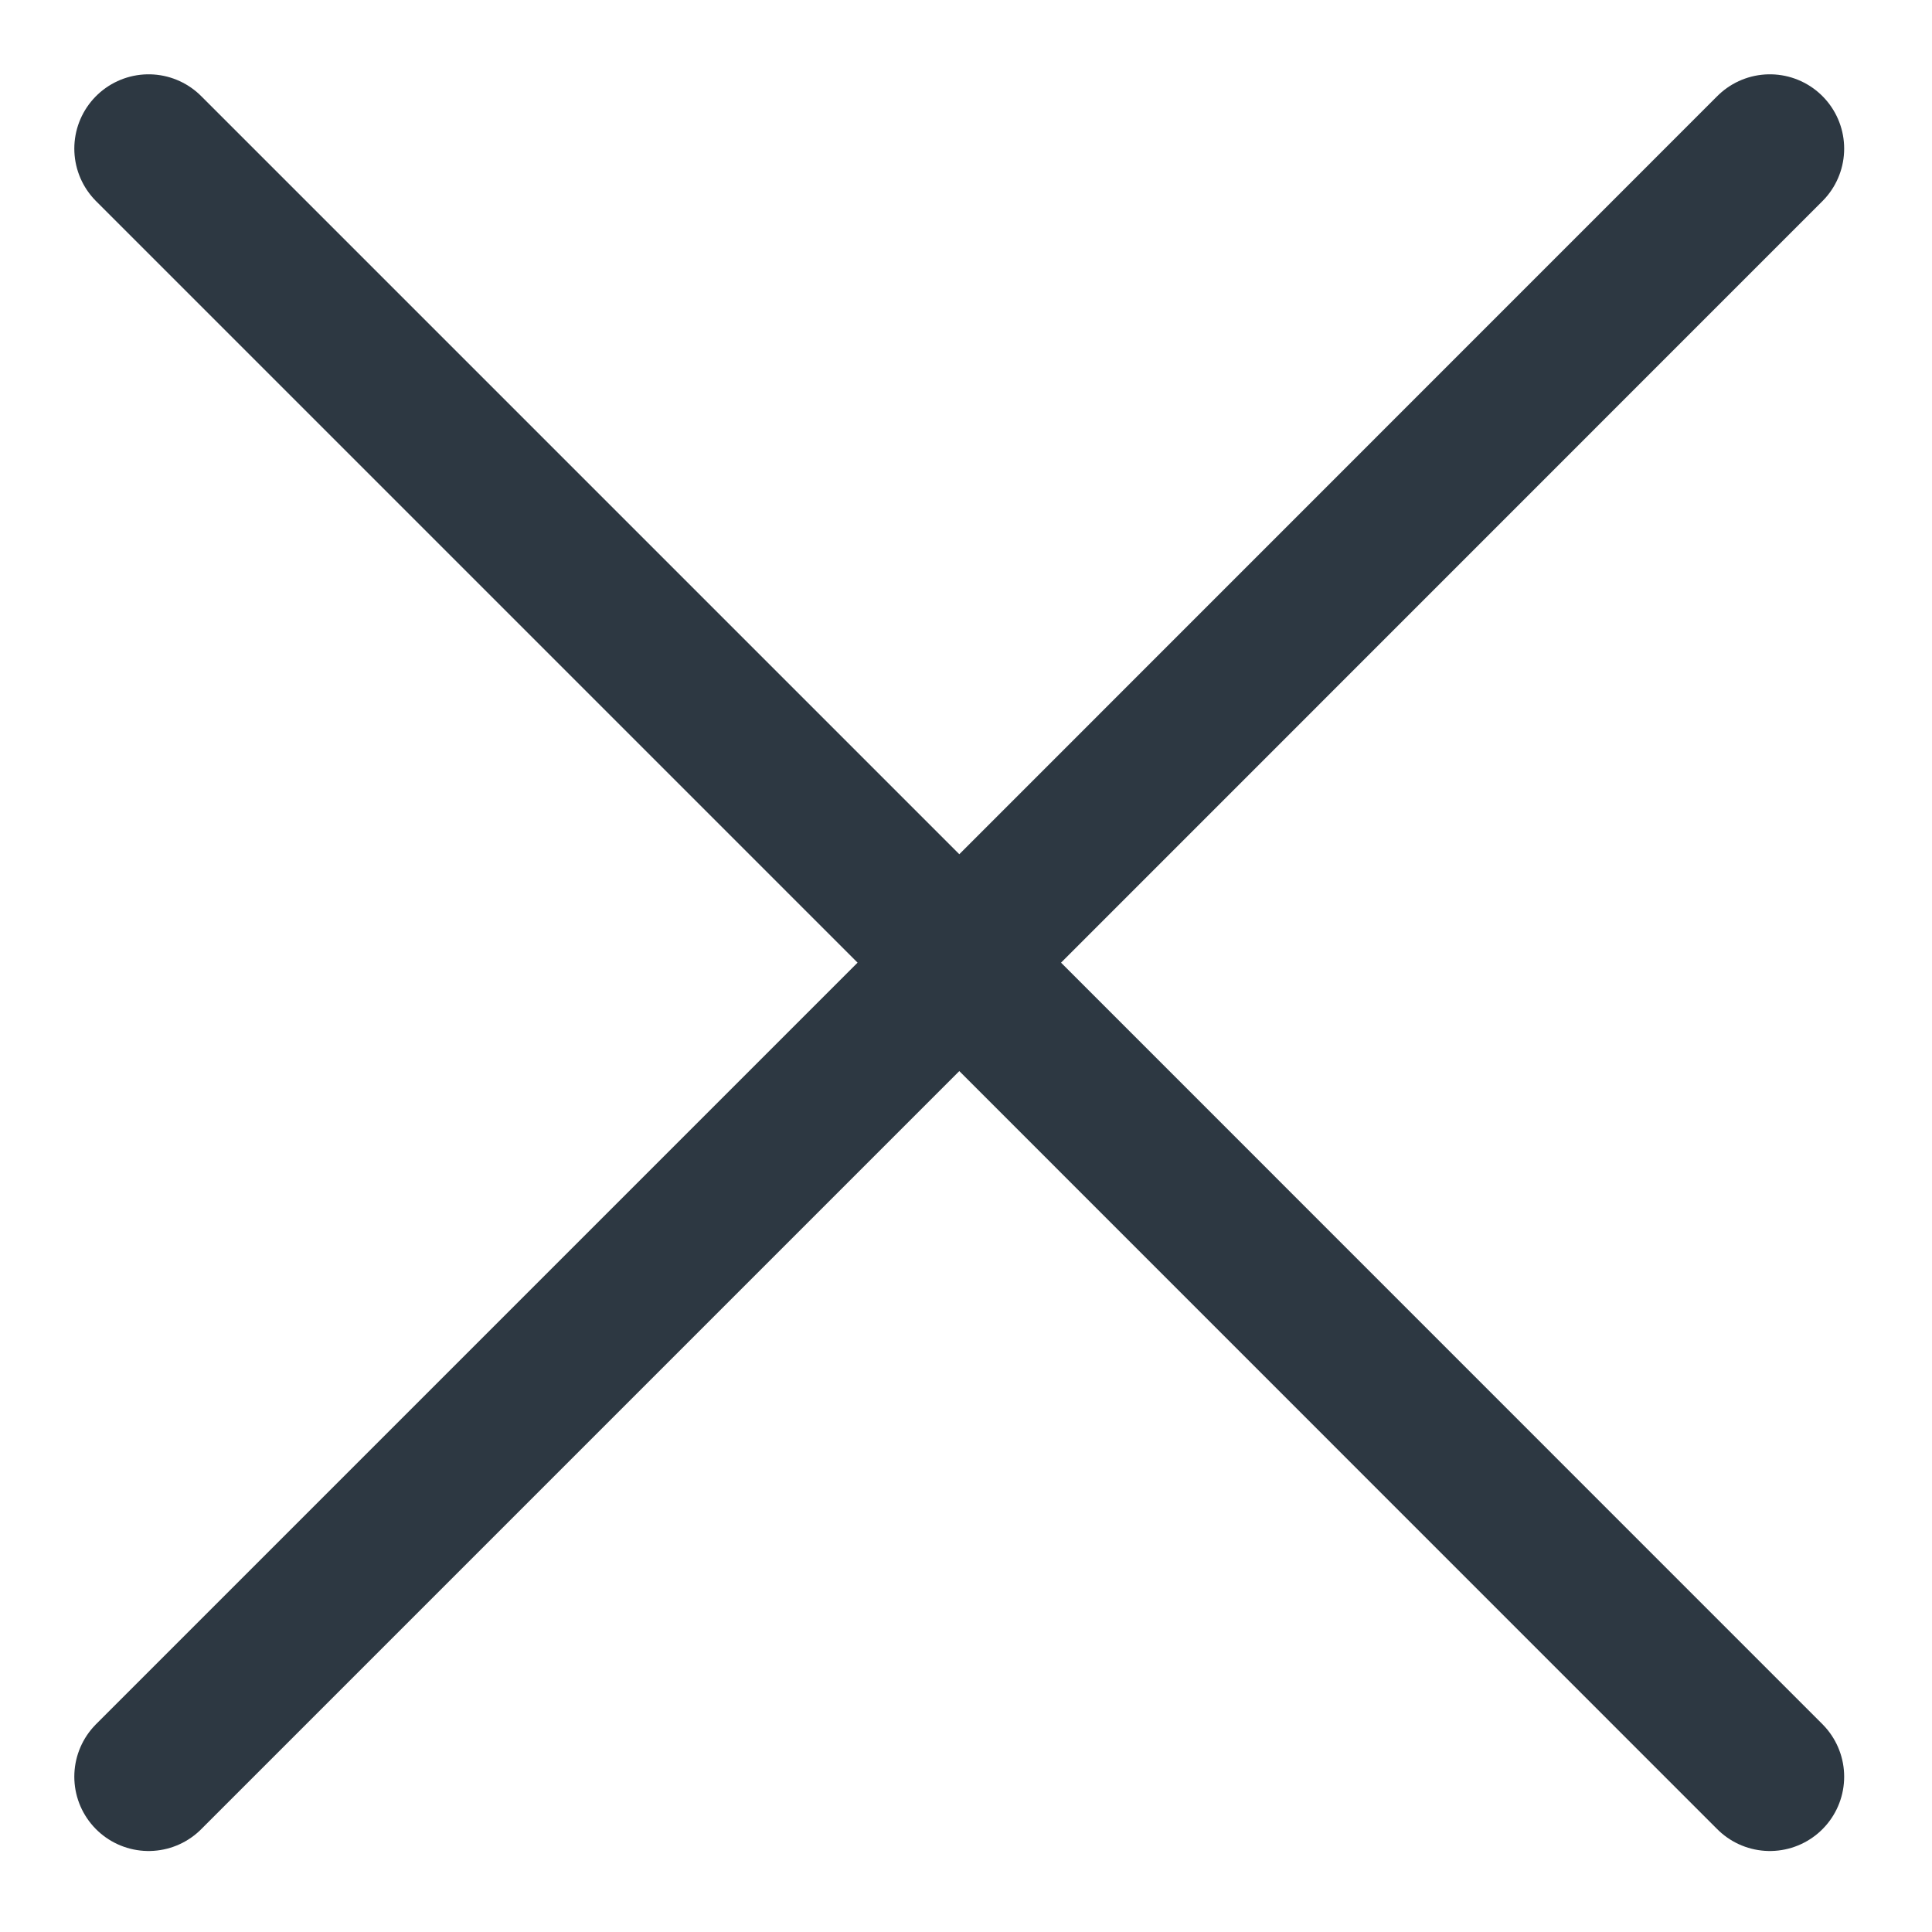 <?xml version="1.0" encoding="UTF-8"?>
<svg width="13px" height="13px" viewBox="0 0 13 13" version="1.1" xmlns="http://www.w3.org/2000/svg" xmlns:xlink="http://www.w3.org/1999/xlink">
    <title>close</title>
    <g id="Toolbar" stroke="none" stroke-width="1" fill="none" fill-rule="evenodd" stroke-linecap="round" stroke-linejoin="round">
        <g id="Artboard" transform="translate(-1228, -599)" stroke="#2D3842">
            <g id="close" transform="translate(1229, 600)">
                <path d="M0,10.955 L5.455,5.5 L10.909,10.955 M0,0 L5.455,5.455 L10.909,0" id="Shape"></path>
            </g>
        </g>
    </g>
</svg>